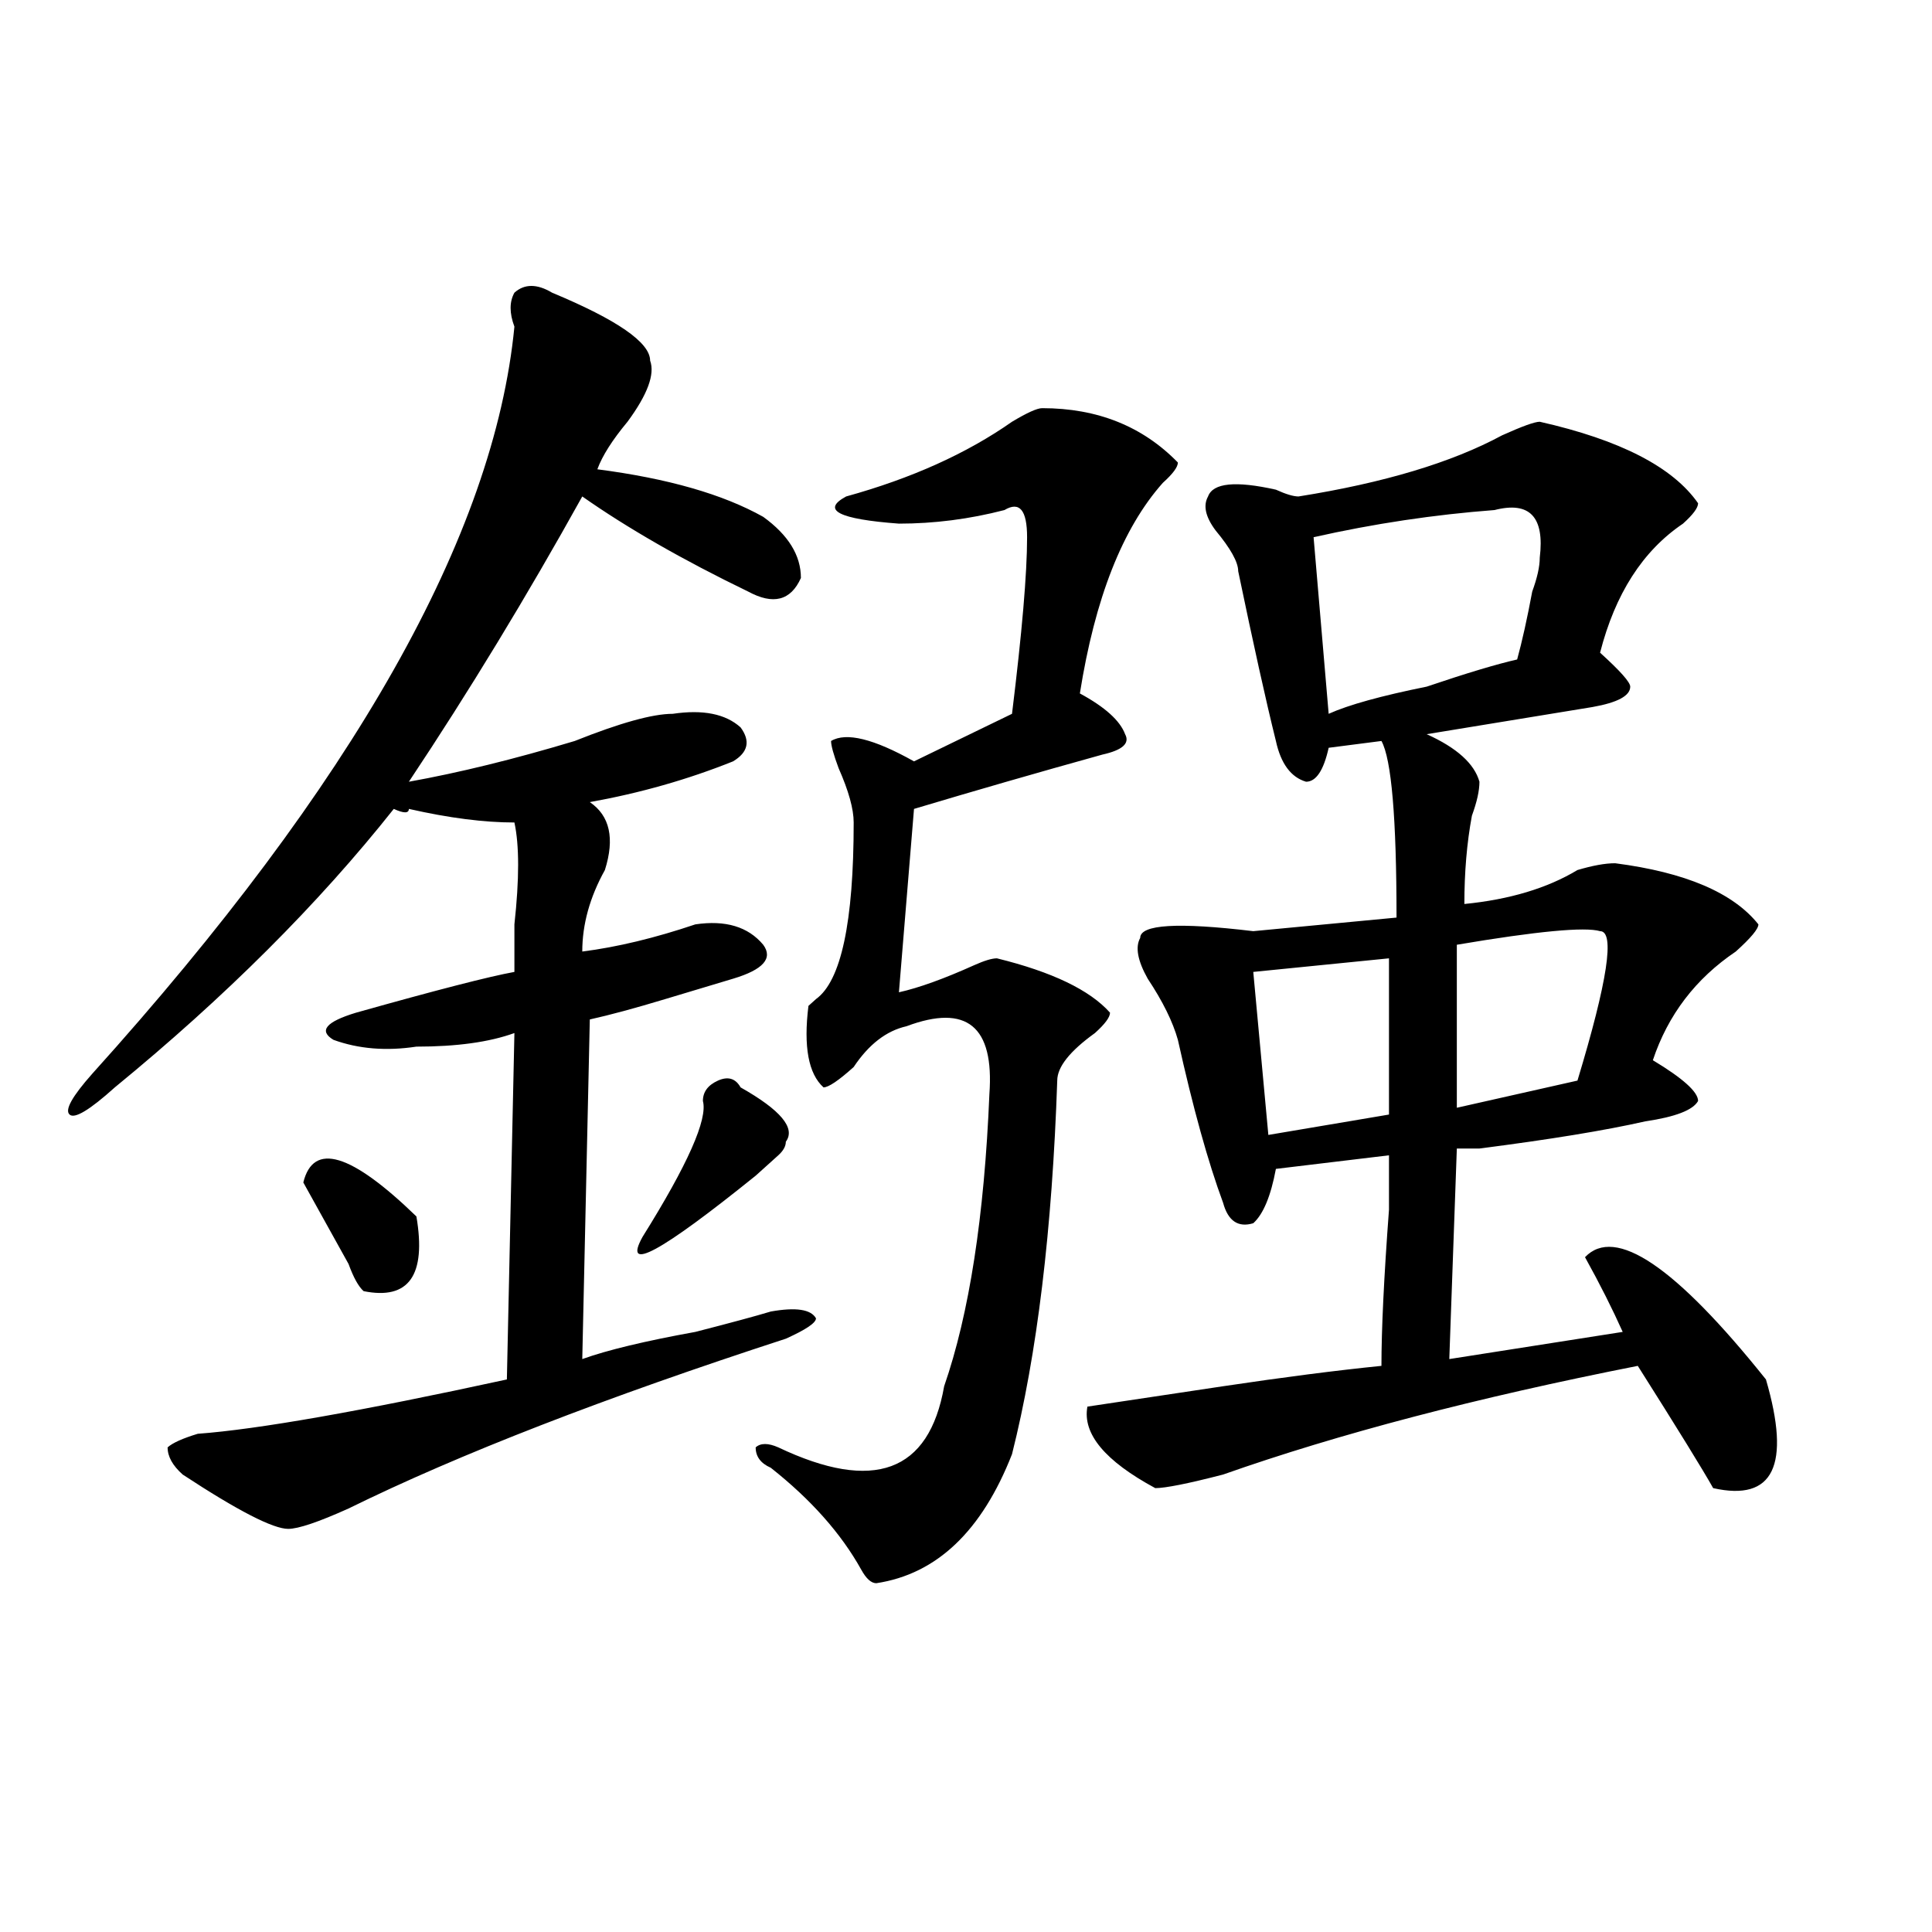 <?xml version="1.0" encoding="utf-8"?>
<!-- Generator: Adobe Illustrator 16.0.0, SVG Export Plug-In . SVG Version: 6.00 Build 0)  -->
<!DOCTYPE svg PUBLIC "-//W3C//DTD SVG 1.1//EN" "http://www.w3.org/Graphics/SVG/1.1/DTD/svg11.dtd">
<svg version="1.1" id="图层_1" xmlns="http://www.w3.org/2000/svg" xmlns:xlink="http://www.w3.org/1999/xlink" x="0px" y="0px"
	 width="1000px" height="1000px" viewBox="0 0 1000 1000" enable-background="new 0 0 1000 1000" xml:space="preserve">
<path d="M285.773,151.5c33.78,14.063,50.73,25.817,50.73,35.156c2.562,7.031-1.341,17.578-11.707,31.641
	c-7.805,9.394-13.048,17.578-15.609,24.609c36.401,4.724,64.999,12.909,85.852,24.609c12.987,9.394,19.512,19.94,19.512,31.641
	c-5.243,11.755-14.329,14.063-27.316,7.031c-33.841-16.37-62.438-32.794-85.852-49.219c-28.657,51.581-58.535,100.8-89.754,147.656
	c25.976-4.669,54.633-11.7,85.852-21.094c23.414-9.339,40.304-14.063,50.73-14.063c15.609-2.308,27.316,0,35.121,7.031
	c5.183,7.031,3.902,12.909-3.902,17.578c-23.414,9.394-48.169,16.425-74.145,21.094c10.366,7.031,12.987,18.786,7.805,35.156
	c-7.805,14.063-11.707,28.125-11.707,42.188c18.171-2.308,37.683-7.031,58.535-14.063c15.609-2.308,27.316,1.208,35.121,10.547
	c5.183,7.031,0,12.909-15.609,17.578c-7.805,2.362-19.512,5.878-35.121,10.547c-15.609,4.724-28.657,8.239-39.023,10.547
	l-3.902,175.781c12.987-4.669,32.499-9.339,58.535-14.063c18.171-4.669,31.219-8.185,39.023-10.547
	c12.987-2.308,20.792-1.153,23.414,3.516c0,2.362-5.243,5.878-15.609,10.547c-93.656,30.487-169.142,59.766-226.336,87.891
	c-15.609,7.031-26.036,10.547-31.219,10.547c-7.805,0-26.036-9.339-54.633-28.125c-5.243-4.669-7.805-9.339-7.805-14.063
	c2.562-2.308,7.805-4.669,15.609-7.031c31.219-2.308,84.511-11.7,159.996-28.125l3.902-179.297
	c-13.048,4.724-29.938,7.031-50.73,7.031c-15.609,2.362-29.938,1.208-42.926-3.516c-7.805-4.669-3.902-9.339,11.707-14.063
	c41.585-11.7,68.901-18.731,81.949-21.094c0-4.669,0-12.854,0-24.609c2.562-23.401,2.562-40.979,0-52.734
	c-15.609,0-33.841-2.308-54.633-7.031c0,2.362-2.622,2.362-7.805,0c-39.023,49.219-87.192,97.284-144.387,144.141
	c-13.048,11.755-20.853,16.425-23.414,14.063c-2.622-2.308,1.28-9.339,11.707-21.094
	c135.241-149.964,208.104-278.888,218.531-386.719c-2.622-7.031-2.622-12.854,0-17.578
	C271.444,146.831,277.969,146.831,285.773,151.5z M215.531,629.625c5.183,30.487-3.902,43.396-27.316,38.672
	c-2.622-2.308-5.243-7.031-7.805-14.063c-2.622-4.669-10.427-18.731-23.414-42.188C162.179,590.953,181.69,596.831,215.531,629.625z
	 M383.332,562.828c20.792,11.755,28.597,21.094,23.414,28.125c0,2.362-1.341,4.724-3.902,7.031
	c-5.243,4.724-9.146,8.239-11.707,10.547c-49.45,39.88-68.962,50.427-58.535,31.641c23.414-37.464,33.78-60.919,31.219-70.313
	c0-4.669,2.562-8.185,7.805-10.547C376.808,557.005,380.71,558.159,383.332,562.828z M539.426,211.266
	c28.597,0,52.011,9.394,70.242,28.125c0,2.362-2.622,5.878-7.805,10.547c-20.853,23.456-35.121,59.766-42.926,108.984
	c12.987,7.031,20.792,14.063,23.414,21.094c2.562,4.724-1.341,8.239-11.707,10.547c-33.841,9.394-66.34,18.786-97.559,28.125
	l-7.805,94.922c10.366-2.308,23.414-7.031,39.023-14.063c5.183-2.308,9.085-3.516,11.707-3.516
	c28.597,7.031,48.108,16.425,58.535,28.125c0,2.362-2.622,5.878-7.805,10.547c-13.048,9.394-19.512,17.578-19.512,24.609
	c-2.622,77.344-10.427,141.833-23.414,193.359c-15.609,39.88-39.023,62.072-70.242,66.797c-2.622,0-5.243-2.362-7.805-7.031
	c-10.427-18.731-26.036-36.31-46.828-52.734c-5.243-2.308-7.805-5.823-7.805-10.547c2.562-2.308,6.464-2.308,11.707,0
	c49.39,23.456,78.047,12.909,85.852-31.641c12.987-37.464,20.792-87.891,23.414-151.172c2.562-35.156-11.707-46.856-42.926-35.156
	c-10.427,2.362-19.512,9.394-27.316,21.094c-7.805,7.031-13.048,10.547-15.609,10.547c-7.805-7.031-10.427-21.094-7.805-42.188
	l3.902-3.516c12.987-9.339,19.512-39.825,19.512-91.406c0-7.031-2.622-16.37-7.805-28.125c-2.622-7.031-3.902-11.7-3.902-14.063
	c7.805-4.669,22.073-1.153,42.926,10.547l50.73-24.609c5.183-42.188,7.805-72.62,7.805-91.406c0-14.063-3.902-18.731-11.707-14.063
	c-18.231,4.724-36.462,7.031-54.633,7.031c-31.219-2.308-40.364-7.031-27.316-14.063c33.78-9.339,62.438-22.247,85.852-38.672
	C531.621,213.628,536.804,211.266,539.426,211.266z M796.98,218.297c41.585,9.394,68.901,23.456,81.949,42.188
	c0,2.362-2.622,5.878-7.805,10.547c-20.853,14.063-35.121,36.364-42.926,66.797c10.366,9.394,15.609,15.271,15.609,17.578
	c0,4.724-6.524,8.239-19.512,10.547c-28.657,4.724-57.255,9.394-85.852,14.063c15.609,7.031,24.694,15.271,27.316,24.609
	c0,4.724-1.341,10.547-3.902,17.578c-2.622,14.063-3.902,29.333-3.902,45.703c23.414-2.308,42.926-8.185,58.535-17.578
	c7.805-2.308,14.269-3.516,19.512-3.516c36.401,4.724,61.097,15.271,74.145,31.641c0,2.362-3.902,7.031-11.707,14.063
	c-20.853,14.063-35.121,32.849-42.926,56.25c15.609,9.394,23.414,16.425,23.414,21.094c-2.622,4.724-11.707,8.239-27.316,10.547
	c-20.853,4.724-49.45,9.394-85.852,14.063c-5.243,0-9.146,0-11.707,0l-3.902,108.984l89.754-14.063
	c-5.243-11.7-11.707-24.609-19.512-38.672c15.609-16.37,46.828,4.724,93.656,63.281c12.987,44.55,3.902,63.281-27.316,56.25
	c-5.243-9.339-18.231-30.433-39.023-63.281c-83.29,16.425-154.813,35.156-214.629,56.25c-18.231,4.724-29.938,7.031-35.121,7.031
	c-26.036-14.063-37.743-28.125-35.121-42.188c15.609-2.308,39.023-5.823,70.242-10.547c31.219-4.669,58.535-8.185,81.949-10.547
	c0-18.731,1.28-45.703,3.902-80.859c0-16.37,0-25.763,0-28.125l-58.535,7.031c-2.622,14.063-6.524,23.456-11.707,28.125
	c-7.805,2.362-13.048-1.153-15.609-10.547c-7.805-21.094-15.609-49.219-23.414-84.375c-2.622-9.339-7.805-19.886-15.609-31.641
	c-5.243-9.339-6.524-16.37-3.902-21.094c0-7.031,19.512-8.185,58.535-3.516l74.145-7.031c0-51.526-2.622-82.013-7.805-91.406
	l-27.316,3.516c-2.622,11.755-6.524,17.578-11.707,17.578c-7.805-2.308-13.048-9.339-15.609-21.094
	c-5.243-21.094-11.707-50.372-19.512-87.891c0-4.669-3.902-11.7-11.707-21.094c-5.243-7.031-6.524-12.854-3.902-17.578
	c2.562-7.031,14.269-8.185,35.121-3.516c5.183,2.362,9.085,3.516,11.707,3.516c44.206-7.031,79.327-17.578,105.363-31.641
	C787.835,220.659,794.358,218.297,796.98,218.297z M718.934,496.031l-70.242,7.031l7.805,84.375l62.438-10.547V496.031z
	 M773.566,264c-31.219,2.362-62.438,7.031-93.656,14.063l7.805,91.406c10.366-4.669,27.316-9.339,50.73-14.063
	c20.792-7.031,36.401-11.7,46.828-14.063c2.562-9.339,5.183-21.094,7.805-35.156c2.562-7.031,3.902-12.854,3.902-17.578
	C799.542,267.516,791.737,259.331,773.566,264z M828.199,481.969c-7.805-2.308-32.56,0-74.145,7.031v84.375l62.438-14.063
	C832.102,507.786,836.004,481.969,828.199,481.969z"/>
</svg>
